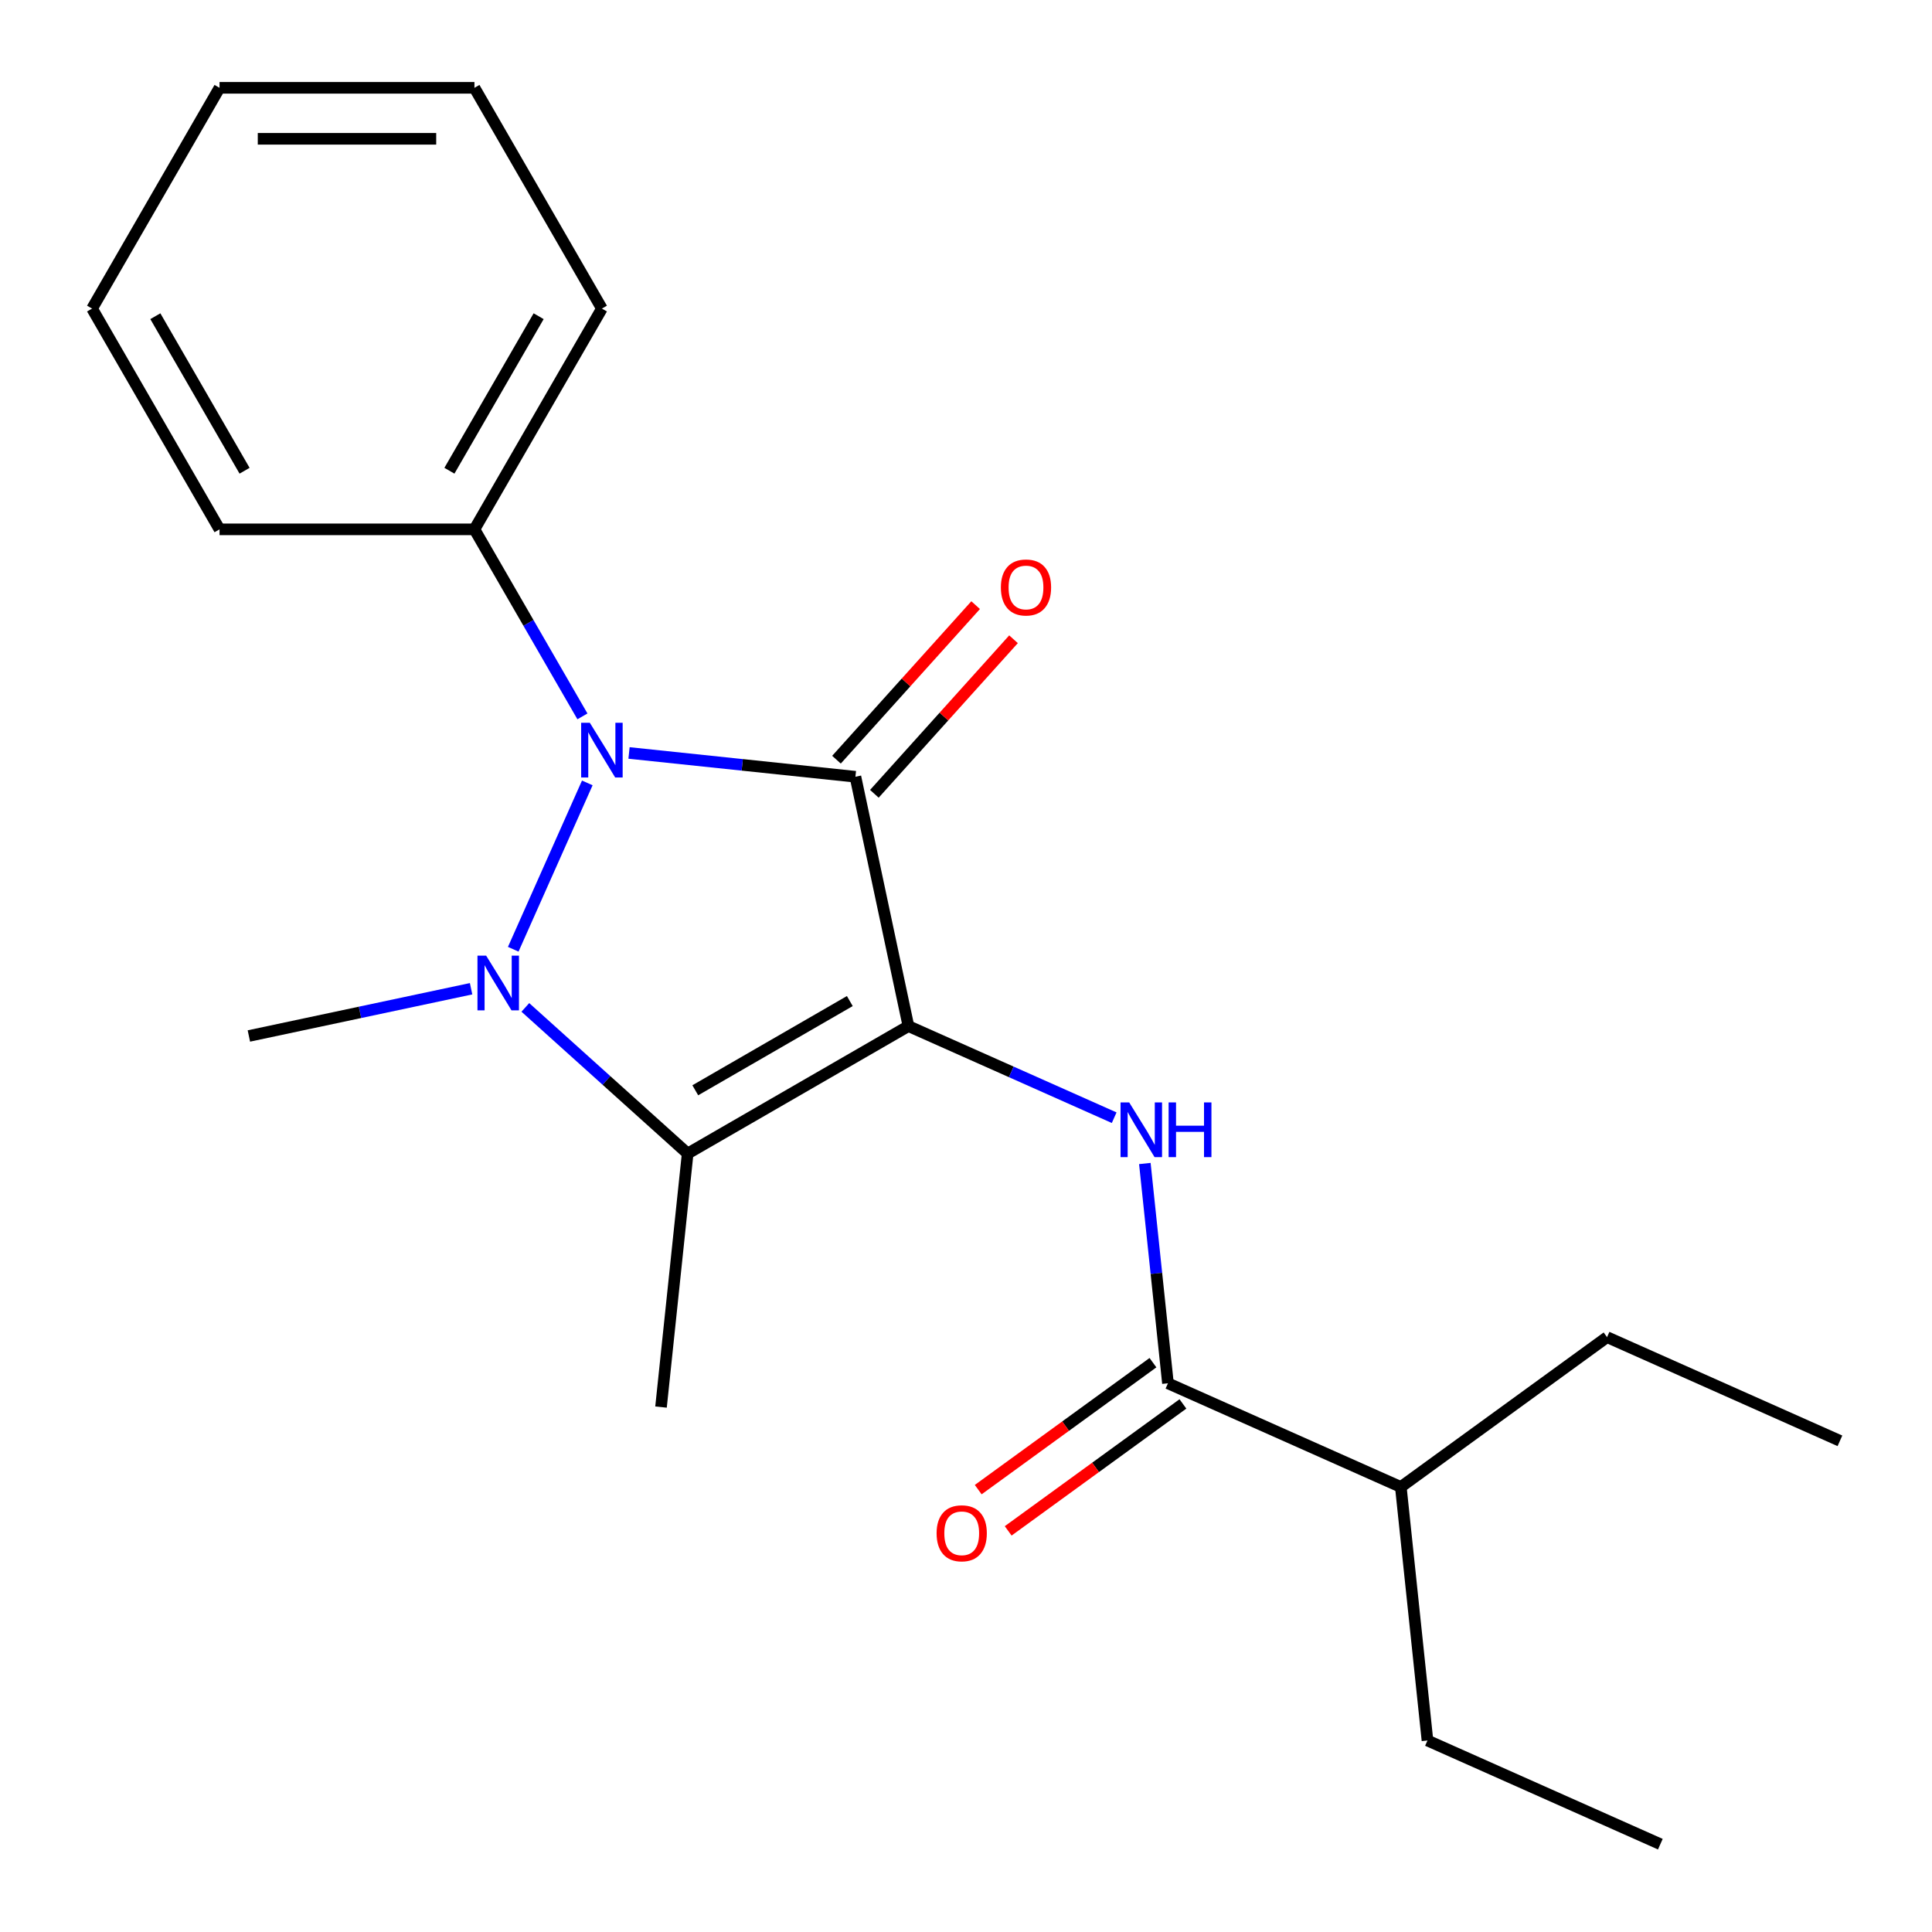<?xml version='1.0' encoding='iso-8859-1'?>
<svg version='1.1' baseProfile='full'
              xmlns='http://www.w3.org/2000/svg'
                      xmlns:rdkit='http://www.rdkit.org/xml'
                      xmlns:xlink='http://www.w3.org/1999/xlink'
                  xml:space='preserve'
width='1000px' height='1000px' viewBox='0 0 1000 1000'>
<!-- END OF HEADER -->
<rect style='opacity:1.0;fill:#FFFFFF;stroke:none' width='1000' height='1000' x='0' y='0'> </rect>
<path class='bond-0' d='M 470.197,531.106 L 442.765,402.045' style='fill:none;fill-rule:evenodd;stroke:#000000;stroke-width:6px;stroke-linecap:butt;stroke-linejoin:miter;stroke-opacity:1' />
<path class='bond-3' d='M 470.197,531.106 L 355.931,597.077' style='fill:none;fill-rule:evenodd;stroke:#000000;stroke-width:6px;stroke-linecap:butt;stroke-linejoin:miter;stroke-opacity:1' />
<path class='bond-3' d='M 439.863,518.148 L 359.877,564.328' style='fill:none;fill-rule:evenodd;stroke:#000000;stroke-width:6px;stroke-linecap:butt;stroke-linejoin:miter;stroke-opacity:1' />
<path class='bond-4' d='M 470.197,531.106 L 523.446,554.813' style='fill:none;fill-rule:evenodd;stroke:#000000;stroke-width:6px;stroke-linecap:butt;stroke-linejoin:miter;stroke-opacity:1' />
<path class='bond-4' d='M 523.446,554.813 L 576.695,578.521' style='fill:none;fill-rule:evenodd;stroke:#0000FF;stroke-width:6px;stroke-linecap:butt;stroke-linejoin:miter;stroke-opacity:1' />
<path class='bond-2' d='M 442.765,402.045 L 384.174,395.887' style='fill:none;fill-rule:evenodd;stroke:#000000;stroke-width:6px;stroke-linecap:butt;stroke-linejoin:miter;stroke-opacity:1' />
<path class='bond-2' d='M 384.174,395.887 L 325.583,389.729' style='fill:none;fill-rule:evenodd;stroke:#0000FF;stroke-width:6px;stroke-linecap:butt;stroke-linejoin:miter;stroke-opacity:1' />
<path class='bond-6' d='M 452.57,410.874 L 488.584,370.877' style='fill:none;fill-rule:evenodd;stroke:#000000;stroke-width:6px;stroke-linecap:butt;stroke-linejoin:miter;stroke-opacity:1' />
<path class='bond-6' d='M 488.584,370.877 L 524.597,330.88' style='fill:none;fill-rule:evenodd;stroke:#FF0000;stroke-width:6px;stroke-linecap:butt;stroke-linejoin:miter;stroke-opacity:1' />
<path class='bond-6' d='M 432.96,393.217 L 468.973,353.219' style='fill:none;fill-rule:evenodd;stroke:#000000;stroke-width:6px;stroke-linecap:butt;stroke-linejoin:miter;stroke-opacity:1' />
<path class='bond-6' d='M 468.973,353.219 L 504.987,313.222' style='fill:none;fill-rule:evenodd;stroke:#FF0000;stroke-width:6px;stroke-linecap:butt;stroke-linejoin:miter;stroke-opacity:1' />
<path class='bond-1' d='M 271.917,521.43 L 313.924,559.254' style='fill:none;fill-rule:evenodd;stroke:#0000FF;stroke-width:6px;stroke-linecap:butt;stroke-linejoin:miter;stroke-opacity:1' />
<path class='bond-1' d='M 313.924,559.254 L 355.931,597.077' style='fill:none;fill-rule:evenodd;stroke:#000000;stroke-width:6px;stroke-linecap:butt;stroke-linejoin:miter;stroke-opacity:1' />
<path class='bond-9' d='M 243.839,511.774 L 186.329,523.998' style='fill:none;fill-rule:evenodd;stroke:#0000FF;stroke-width:6px;stroke-linecap:butt;stroke-linejoin:miter;stroke-opacity:1' />
<path class='bond-9' d='M 186.329,523.998 L 128.818,536.222' style='fill:none;fill-rule:evenodd;stroke:#000000;stroke-width:6px;stroke-linecap:butt;stroke-linejoin:miter;stroke-opacity:1' />
<path class='bond-21' d='M 265.651,491.331 L 303.984,405.234' style='fill:none;fill-rule:evenodd;stroke:#0000FF;stroke-width:6px;stroke-linecap:butt;stroke-linejoin:miter;stroke-opacity:1' />
<path class='bond-7' d='M 301.464,370.795 L 273.518,322.391' style='fill:none;fill-rule:evenodd;stroke:#0000FF;stroke-width:6px;stroke-linecap:butt;stroke-linejoin:miter;stroke-opacity:1' />
<path class='bond-7' d='M 273.518,322.391 L 245.572,273.987' style='fill:none;fill-rule:evenodd;stroke:#000000;stroke-width:6px;stroke-linecap:butt;stroke-linejoin:miter;stroke-opacity:1' />
<path class='bond-11' d='M 355.931,597.077 L 342.139,728.298' style='fill:none;fill-rule:evenodd;stroke:#000000;stroke-width:6px;stroke-linecap:butt;stroke-linejoin:miter;stroke-opacity:1' />
<path class='bond-5' d='M 592.569,602.23 L 598.547,659.111' style='fill:none;fill-rule:evenodd;stroke:#0000FF;stroke-width:6px;stroke-linecap:butt;stroke-linejoin:miter;stroke-opacity:1' />
<path class='bond-5' d='M 598.547,659.111 L 604.526,715.992' style='fill:none;fill-rule:evenodd;stroke:#000000;stroke-width:6px;stroke-linecap:butt;stroke-linejoin:miter;stroke-opacity:1' />
<path class='bond-8' d='M 596.77,705.318 L 551.547,738.174' style='fill:none;fill-rule:evenodd;stroke:#000000;stroke-width:6px;stroke-linecap:butt;stroke-linejoin:miter;stroke-opacity:1' />
<path class='bond-8' d='M 551.547,738.174 L 506.324,771.031' style='fill:none;fill-rule:evenodd;stroke:#FF0000;stroke-width:6px;stroke-linecap:butt;stroke-linejoin:miter;stroke-opacity:1' />
<path class='bond-8' d='M 612.281,726.667 L 567.058,759.523' style='fill:none;fill-rule:evenodd;stroke:#000000;stroke-width:6px;stroke-linecap:butt;stroke-linejoin:miter;stroke-opacity:1' />
<path class='bond-8' d='M 567.058,759.523 L 521.835,792.38' style='fill:none;fill-rule:evenodd;stroke:#FF0000;stroke-width:6px;stroke-linecap:butt;stroke-linejoin:miter;stroke-opacity:1' />
<path class='bond-10' d='M 604.526,715.992 L 725.062,769.659' style='fill:none;fill-rule:evenodd;stroke:#000000;stroke-width:6px;stroke-linecap:butt;stroke-linejoin:miter;stroke-opacity:1' />
<path class='bond-12' d='M 245.572,273.987 L 311.544,159.721' style='fill:none;fill-rule:evenodd;stroke:#000000;stroke-width:6px;stroke-linecap:butt;stroke-linejoin:miter;stroke-opacity:1' />
<path class='bond-12' d='M 232.615,243.653 L 278.795,163.667' style='fill:none;fill-rule:evenodd;stroke:#000000;stroke-width:6px;stroke-linecap:butt;stroke-linejoin:miter;stroke-opacity:1' />
<path class='bond-13' d='M 245.572,273.987 L 113.629,273.987' style='fill:none;fill-rule:evenodd;stroke:#000000;stroke-width:6px;stroke-linecap:butt;stroke-linejoin:miter;stroke-opacity:1' />
<path class='bond-14' d='M 725.062,769.659 L 738.854,900.879' style='fill:none;fill-rule:evenodd;stroke:#000000;stroke-width:6px;stroke-linecap:butt;stroke-linejoin:miter;stroke-opacity:1' />
<path class='bond-15' d='M 725.062,769.659 L 831.806,692.104' style='fill:none;fill-rule:evenodd;stroke:#000000;stroke-width:6px;stroke-linecap:butt;stroke-linejoin:miter;stroke-opacity:1' />
<path class='bond-19' d='M 311.544,159.721 L 245.572,45.455' style='fill:none;fill-rule:evenodd;stroke:#000000;stroke-width:6px;stroke-linecap:butt;stroke-linejoin:miter;stroke-opacity:1' />
<path class='bond-18' d='M 113.629,273.987 L 47.657,159.721' style='fill:none;fill-rule:evenodd;stroke:#000000;stroke-width:6px;stroke-linecap:butt;stroke-linejoin:miter;stroke-opacity:1' />
<path class='bond-18' d='M 126.587,243.653 L 80.406,163.667' style='fill:none;fill-rule:evenodd;stroke:#000000;stroke-width:6px;stroke-linecap:butt;stroke-linejoin:miter;stroke-opacity:1' />
<path class='bond-16' d='M 738.854,900.879 L 859.39,954.545' style='fill:none;fill-rule:evenodd;stroke:#000000;stroke-width:6px;stroke-linecap:butt;stroke-linejoin:miter;stroke-opacity:1' />
<path class='bond-17' d='M 831.806,692.104 L 952.343,745.77' style='fill:none;fill-rule:evenodd;stroke:#000000;stroke-width:6px;stroke-linecap:butt;stroke-linejoin:miter;stroke-opacity:1' />
<path class='bond-20' d='M 47.657,159.721 L 113.629,45.455' style='fill:none;fill-rule:evenodd;stroke:#000000;stroke-width:6px;stroke-linecap:butt;stroke-linejoin:miter;stroke-opacity:1' />
<path class='bond-22' d='M 245.572,45.455 L 113.629,45.455' style='fill:none;fill-rule:evenodd;stroke:#000000;stroke-width:6px;stroke-linecap:butt;stroke-linejoin:miter;stroke-opacity:1' />
<path class='bond-22' d='M 225.781,71.843 L 133.421,71.843' style='fill:none;fill-rule:evenodd;stroke:#000000;stroke-width:6px;stroke-linecap:butt;stroke-linejoin:miter;stroke-opacity:1' />
<path  class='atom-2' d='M 251.618 494.63
L 260.898 509.63
Q 261.818 511.11, 263.298 513.79
Q 264.778 516.47, 264.858 516.63
L 264.858 494.63
L 268.618 494.63
L 268.618 522.95
L 264.738 522.95
L 254.778 506.55
Q 253.618 504.63, 252.378 502.43
Q 251.178 500.23, 250.818 499.55
L 250.818 522.95
L 247.138 522.95
L 247.138 494.63
L 251.618 494.63
' fill='#0000FF'/>
<path  class='atom-3' d='M 305.284 374.094
L 314.564 389.094
Q 315.484 390.574, 316.964 393.254
Q 318.444 395.934, 318.524 396.094
L 318.524 374.094
L 322.284 374.094
L 322.284 402.414
L 318.404 402.414
L 308.444 386.014
Q 307.284 384.094, 306.044 381.894
Q 304.844 379.694, 304.484 379.014
L 304.484 402.414
L 300.804 402.414
L 300.804 374.094
L 305.284 374.094
' fill='#0000FF'/>
<path  class='atom-5' d='M 584.474 570.612
L 593.754 585.612
Q 594.674 587.092, 596.154 589.772
Q 597.634 592.452, 597.714 592.612
L 597.714 570.612
L 601.474 570.612
L 601.474 598.932
L 597.594 598.932
L 587.634 582.532
Q 586.474 580.612, 585.234 578.412
Q 584.034 576.212, 583.674 575.532
L 583.674 598.932
L 579.994 598.932
L 579.994 570.612
L 584.474 570.612
' fill='#0000FF'/>
<path  class='atom-5' d='M 604.874 570.612
L 608.714 570.612
L 608.714 582.652
L 623.194 582.652
L 623.194 570.612
L 627.034 570.612
L 627.034 598.932
L 623.194 598.932
L 623.194 585.852
L 608.714 585.852
L 608.714 598.932
L 604.874 598.932
L 604.874 570.612
' fill='#0000FF'/>
<path  class='atom-7' d='M 518.052 304.072
Q 518.052 297.272, 521.412 293.472
Q 524.772 289.672, 531.052 289.672
Q 537.332 289.672, 540.692 293.472
Q 544.052 297.272, 544.052 304.072
Q 544.052 310.952, 540.652 314.872
Q 537.252 318.752, 531.052 318.752
Q 524.812 318.752, 521.412 314.872
Q 518.052 310.992, 518.052 304.072
M 531.052 315.552
Q 535.372 315.552, 537.692 312.672
Q 540.052 309.752, 540.052 304.072
Q 540.052 298.512, 537.692 295.712
Q 535.372 292.872, 531.052 292.872
Q 526.732 292.872, 524.372 295.672
Q 522.052 298.472, 522.052 304.072
Q 522.052 309.792, 524.372 312.672
Q 526.732 315.552, 531.052 315.552
' fill='#FF0000'/>
<path  class='atom-9' d='M 484.781 793.627
Q 484.781 786.827, 488.141 783.027
Q 491.501 779.227, 497.781 779.227
Q 504.061 779.227, 507.421 783.027
Q 510.781 786.827, 510.781 793.627
Q 510.781 800.507, 507.381 804.427
Q 503.981 808.307, 497.781 808.307
Q 491.541 808.307, 488.141 804.427
Q 484.781 800.547, 484.781 793.627
M 497.781 805.107
Q 502.101 805.107, 504.421 802.227
Q 506.781 799.307, 506.781 793.627
Q 506.781 788.067, 504.421 785.267
Q 502.101 782.427, 497.781 782.427
Q 493.461 782.427, 491.101 785.227
Q 488.781 788.027, 488.781 793.627
Q 488.781 799.347, 491.101 802.227
Q 493.461 805.107, 497.781 805.107
' fill='#FF0000'/>
</svg>
